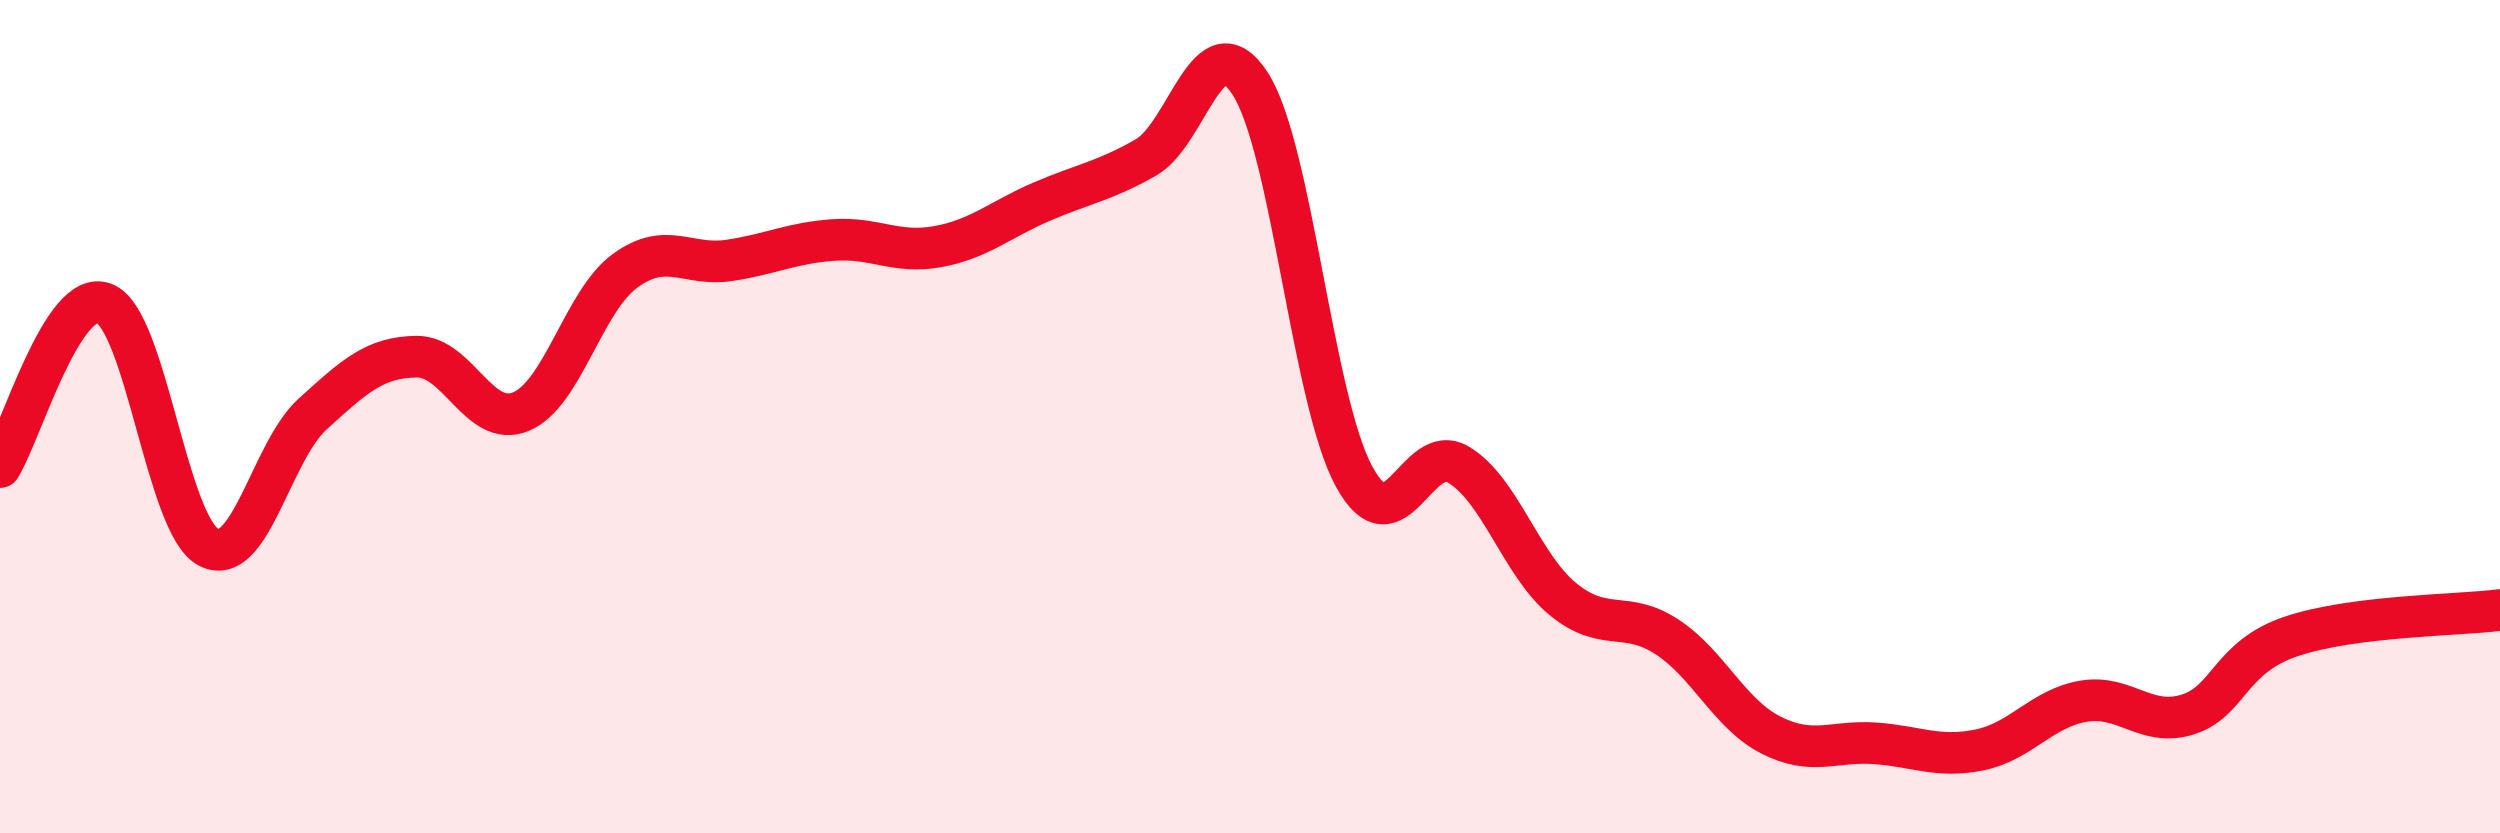 
    <svg width="60" height="20" viewBox="0 0 60 20" xmlns="http://www.w3.org/2000/svg">
      <path
        d="M 0,11.21 C 0.5,10.42 1.5,6.9 2.5,7.28 C 3.5,7.66 4,12.6 5,13.13 C 6,13.66 6.5,10.85 7.5,9.94 C 8.5,9.03 9,8.57 10,8.56 C 11,8.55 11.5,10.29 12.5,9.88 C 13.5,9.47 14,7.23 15,6.5 C 16,5.77 16.5,6.4 17.5,6.25 C 18.5,6.1 19,5.83 20,5.76 C 21,5.69 21.5,6.1 22.5,5.92 C 23.5,5.74 24,5.27 25,4.84 C 26,4.41 26.5,4.35 27.5,3.78 C 28.5,3.21 29,0.47 30,2 C 31,3.53 31.5,9.61 32.5,11.44 C 33.5,13.27 34,10.56 35,11.15 C 36,11.74 36.5,13.54 37.5,14.37 C 38.5,15.2 39,14.63 40,15.28 C 41,15.93 41.5,17.13 42.5,17.64 C 43.5,18.15 44,17.77 45,17.84 C 46,17.91 46.5,18.2 47.5,18 C 48.5,17.8 49,17 50,16.83 C 51,16.66 51.5,17.46 52.5,17.15 C 53.5,16.84 53.5,15.77 55,15.27 C 56.5,14.77 59,14.77 60,14.64L60 20L0 20Z"
        fill="#EB0A25"
        opacity="0.1"
        stroke-linecap="round"
        stroke-linejoin="round"
      />
      <path
        d="M 0,11.21 C 0.5,10.42 1.5,6.9 2.5,7.28 C 3.5,7.66 4,12.6 5,13.13 C 6,13.66 6.5,10.85 7.5,9.94 C 8.5,9.03 9,8.57 10,8.56 C 11,8.55 11.5,10.29 12.5,9.88 C 13.5,9.47 14,7.23 15,6.5 C 16,5.77 16.5,6.4 17.5,6.25 C 18.5,6.1 19,5.83 20,5.76 C 21,5.69 21.5,6.1 22.5,5.92 C 23.5,5.74 24,5.27 25,4.84 C 26,4.41 26.5,4.35 27.5,3.78 C 28.5,3.21 29,0.47 30,2 C 31,3.53 31.5,9.61 32.5,11.44 C 33.5,13.27 34,10.56 35,11.15 C 36,11.74 36.5,13.54 37.5,14.37 C 38.5,15.2 39,14.63 40,15.28 C 41,15.93 41.5,17.13 42.5,17.64 C 43.5,18.15 44,17.77 45,17.84 C 46,17.91 46.5,18.2 47.5,18 C 48.5,17.8 49,17 50,16.83 C 51,16.66 51.5,17.46 52.5,17.15 C 53.5,16.84 53.5,15.77 55,15.27 C 56.5,14.77 59,14.77 60,14.64"
        stroke="#EB0A25"
        stroke-width="1"
        fill="none"
        stroke-linecap="round"
        stroke-linejoin="round"
      />
    </svg>
  